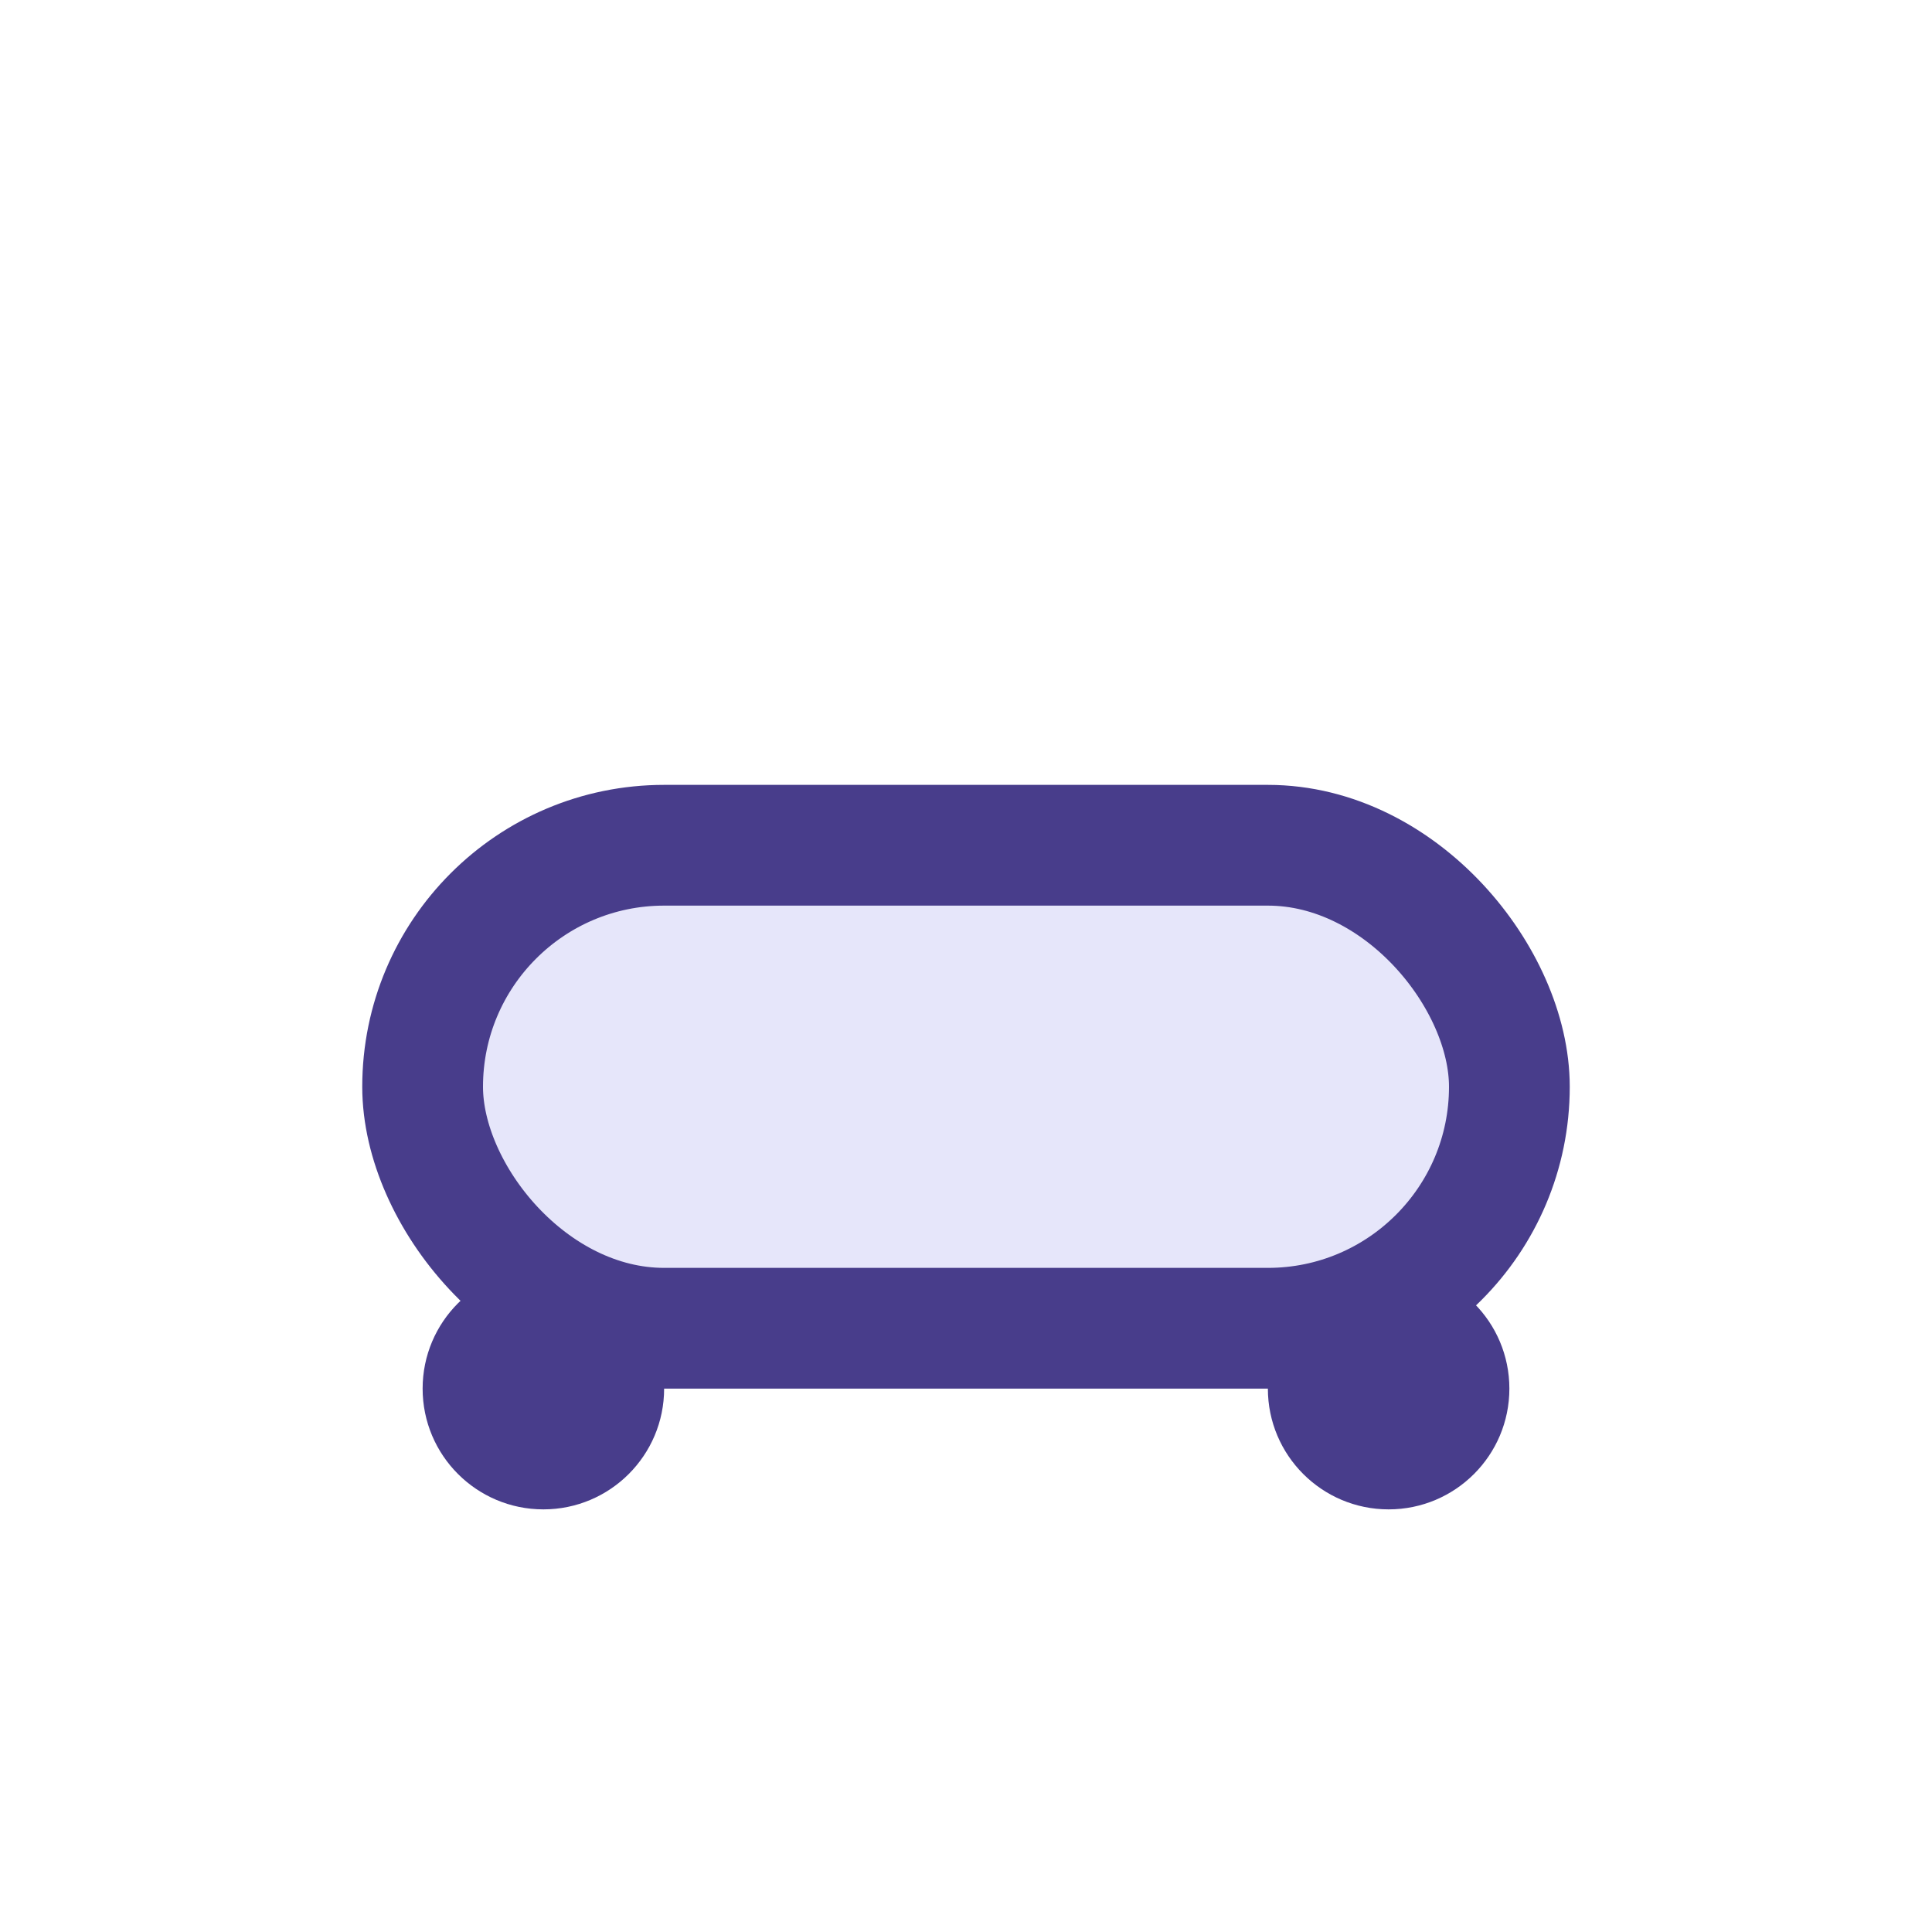 <?xml version="1.0" encoding="UTF-8"?>
<svg xmlns="http://www.w3.org/2000/svg" width="32" height="32" viewBox="0 0 32 32"><rect x="7" y="14" width="18" height="8" rx="4" fill="#E6E6FA" stroke="#483D8B" stroke-width="2"/><circle cx="9" cy="23" r="2" fill="#483D8B"/><circle cx="23" cy="23" r="2" fill="#483D8B"/></svg>
